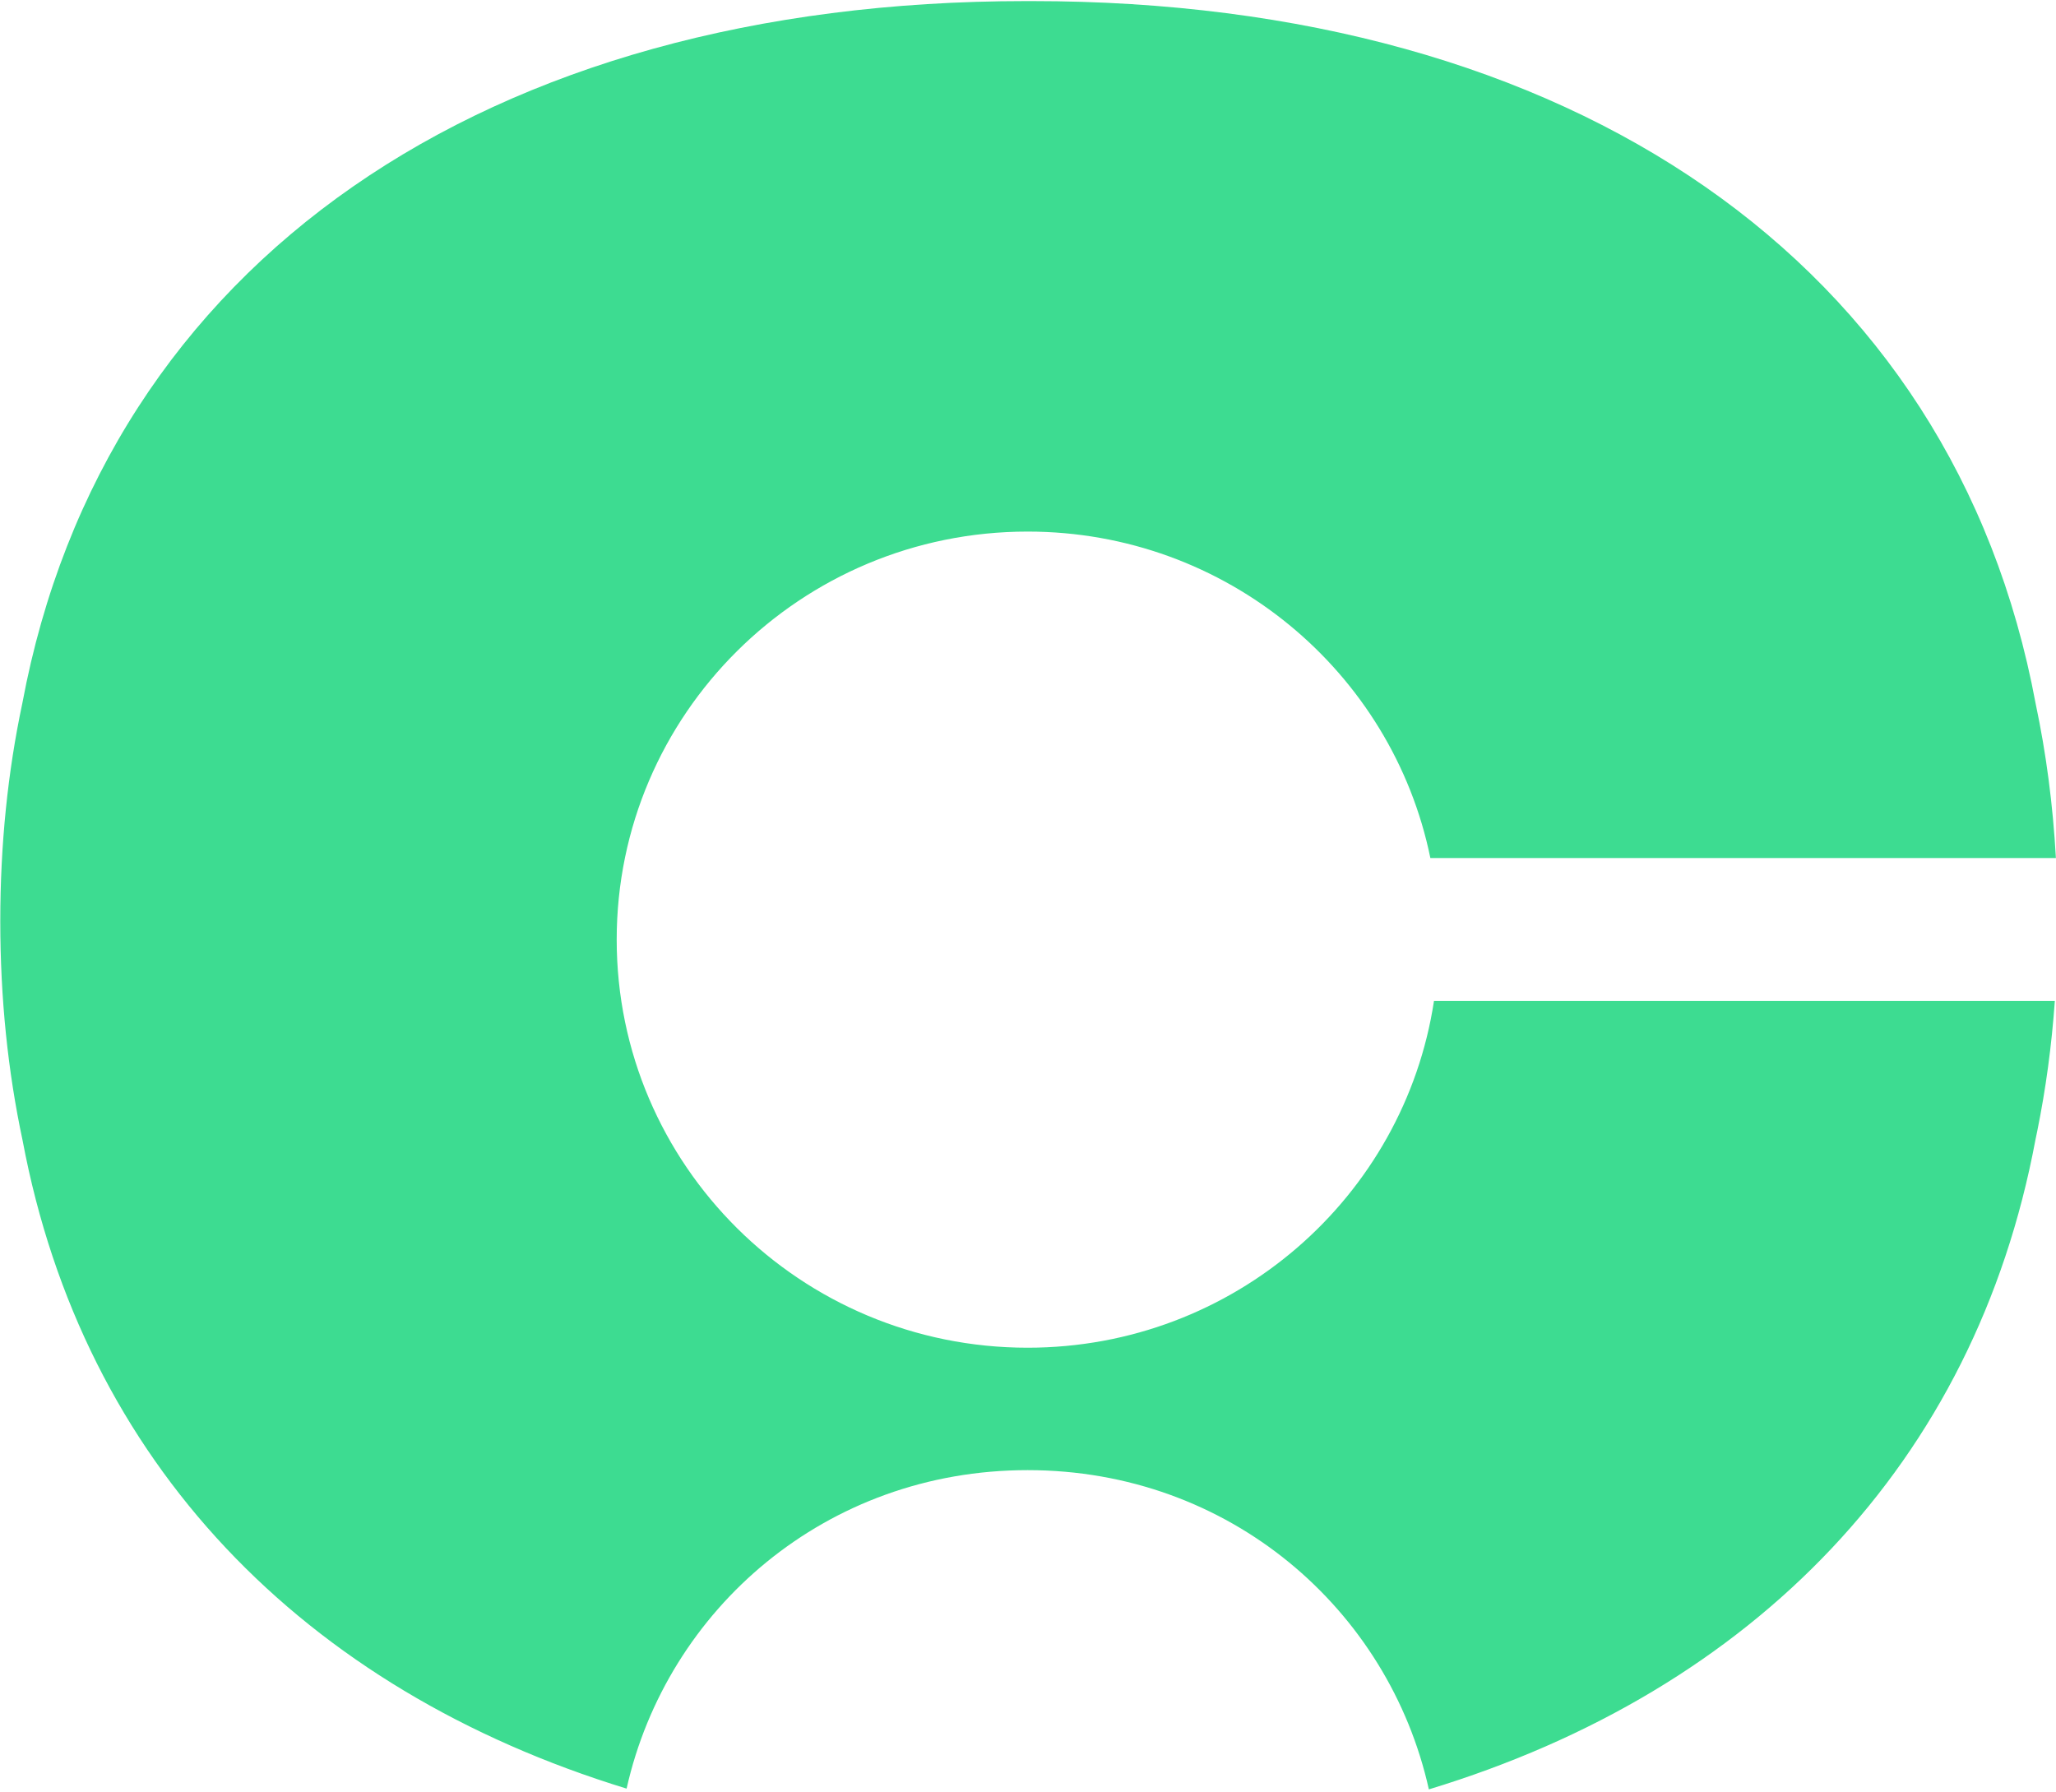 <svg width="584" height="509" viewBox="0 0 584 509" fill="none" xmlns="http://www.w3.org/2000/svg">
<path d="M578.665 321.334L578.166 323.725C561.002 415.464 498.275 480.165 405.863 508.27C394.49 457.11 349.195 417.589 291.899 417.589C234.681 417.589 189.432 457.002 177.982 508.053C86.021 479.859 23.593 415.33 6.416 323.935C2.241 304.348 0.08 283.551 0.08 261.648C0.08 239.862 2.218 219.188 6.352 199.723C29.748 74.377 138.298 0.309 291.446 0.309L292.267 0.314L293.097 0.309C446.328 0.309 554.913 74.458 578.231 199.93C581.193 213.913 583.122 228.521 583.969 243.717L406.291 243.721C395.476 190.814 348.37 150.993 291.899 150.993C227.432 150.993 175.171 202.888 175.171 266.904C175.171 330.921 227.432 382.816 291.899 382.816C350.414 382.816 398.873 340.06 407.322 284.293L583.67 284.297C582.763 297.069 581.084 309.422 578.665 321.334Z" fill="#3ddc91"/>
</svg>
